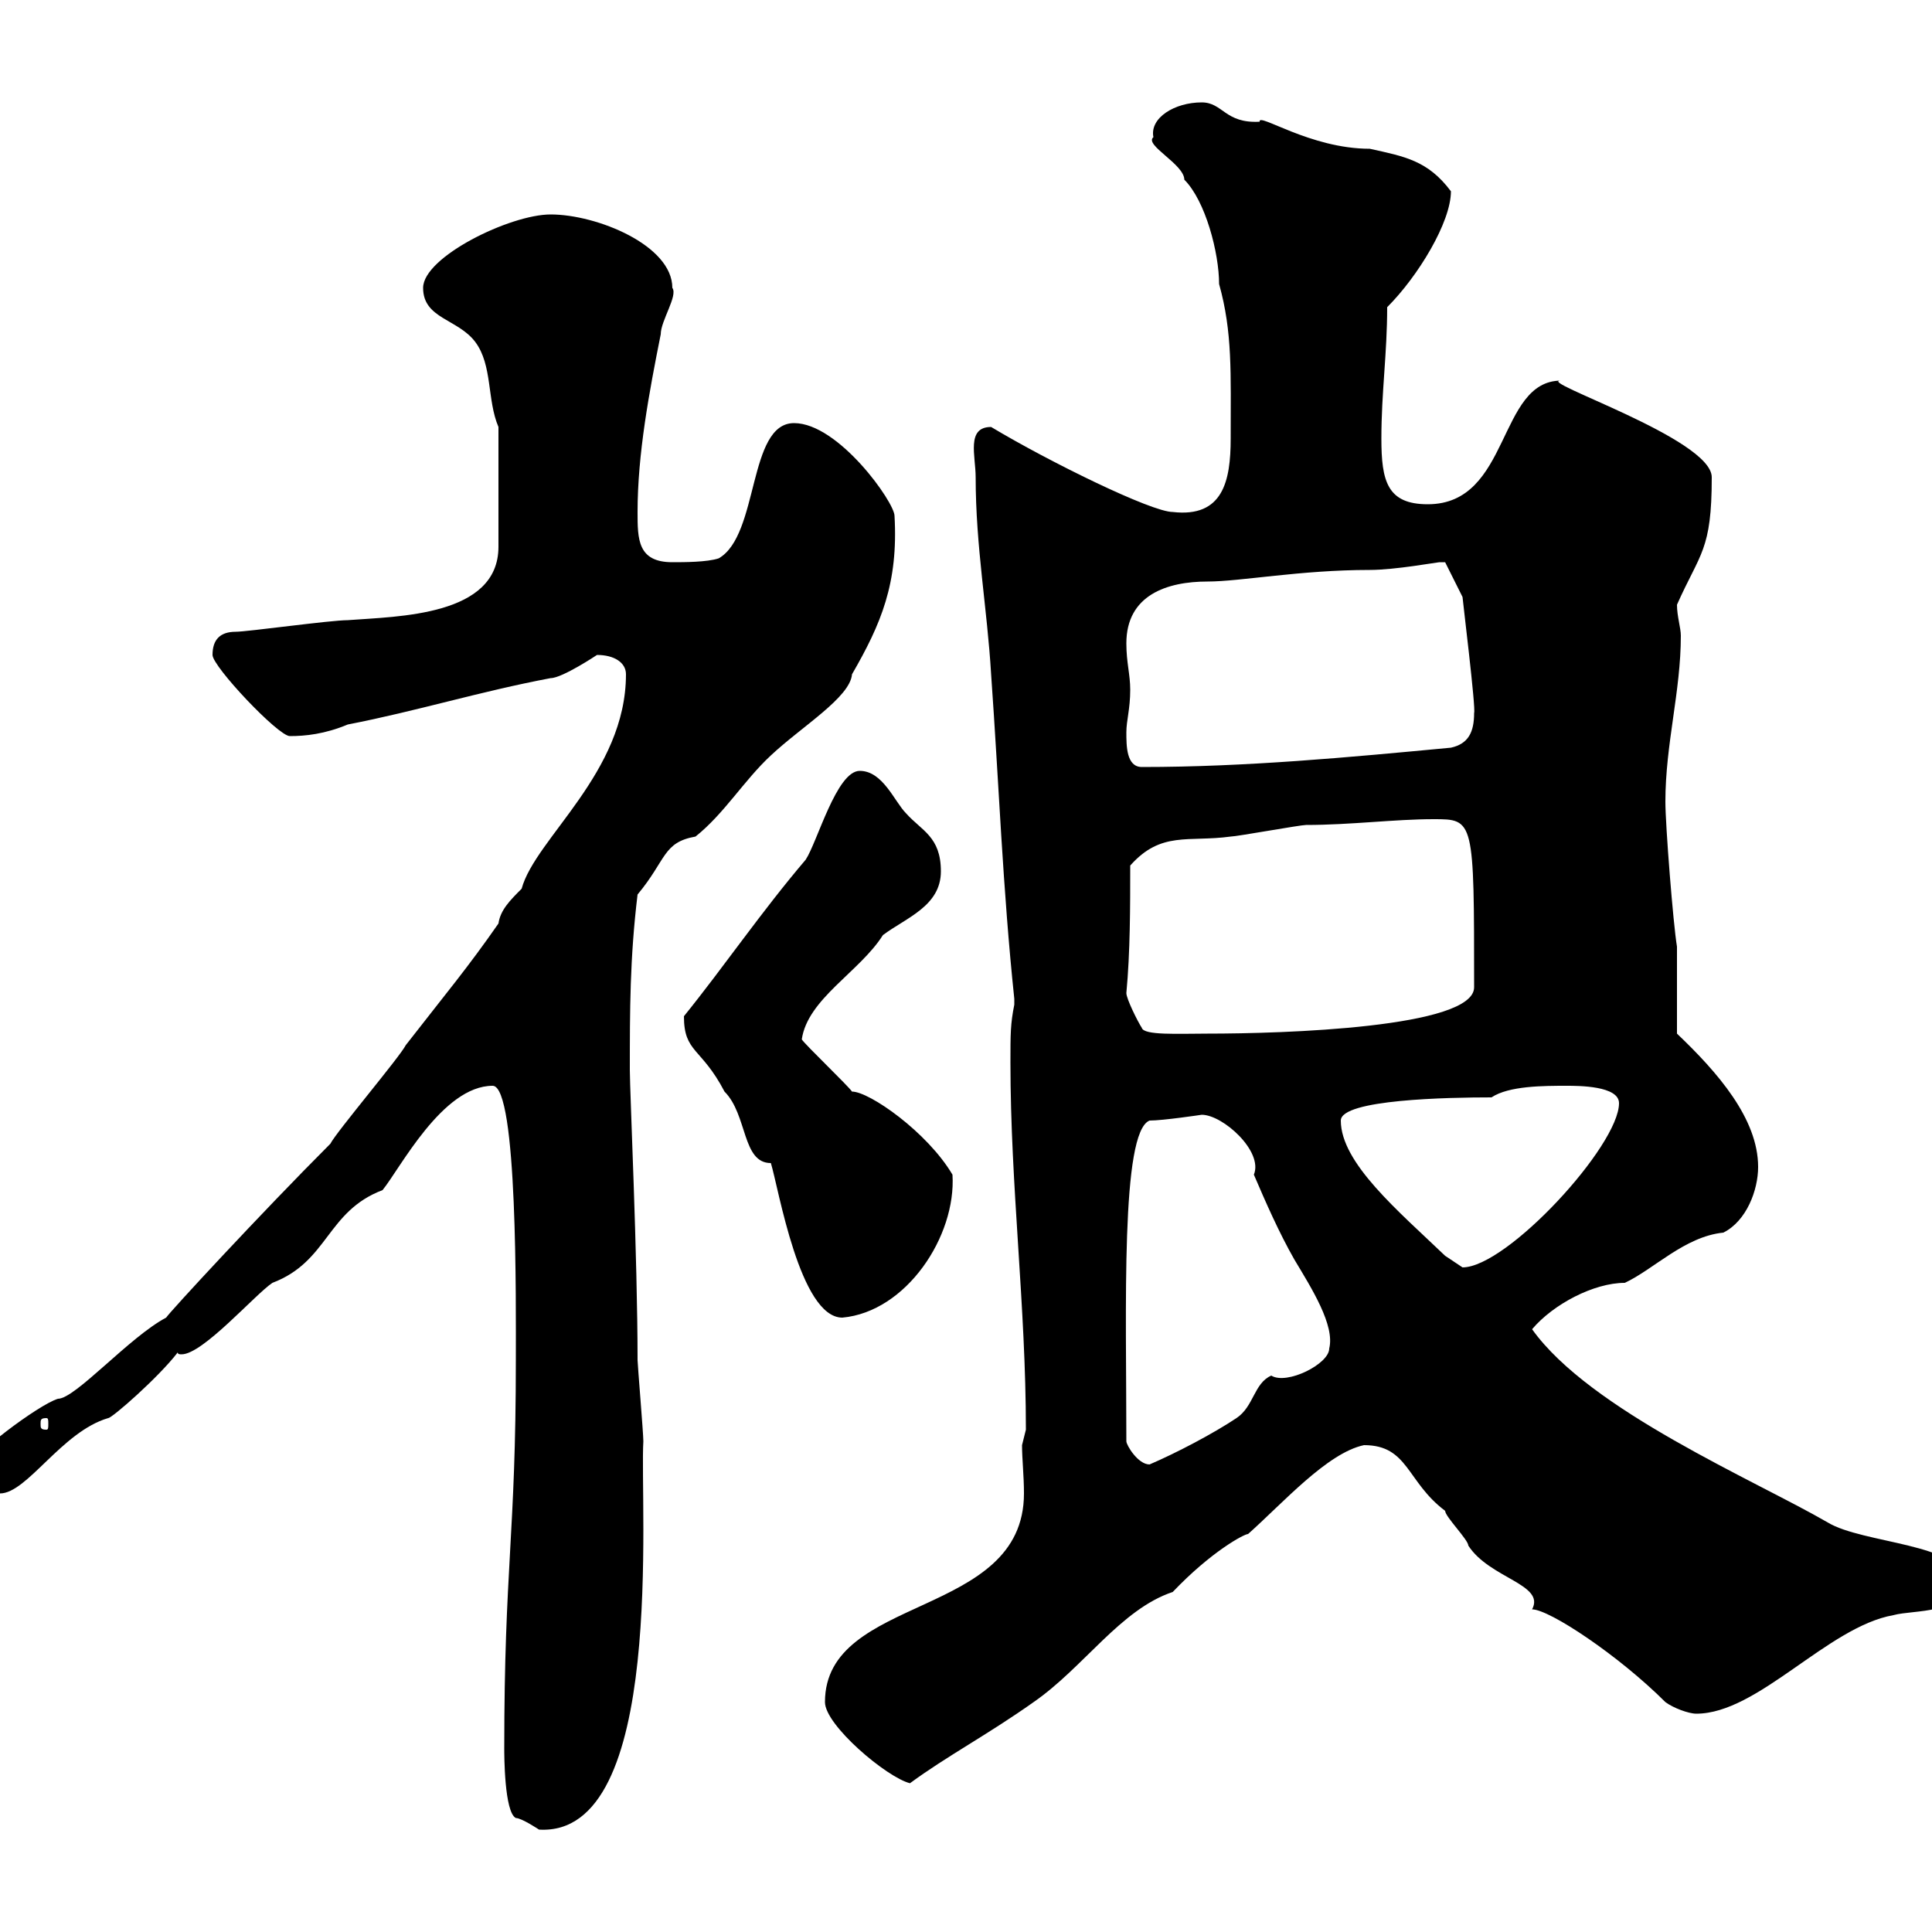<svg xmlns="http://www.w3.org/2000/svg" xmlns:xlink="http://www.w3.org/1999/xlink" width="300" height="300"><path d="M78.30 271.50C78.30 272.40 78.30 281.40 80.10 282.30C81 282.30 83.70 284.10 83.70 284.10C103.50 285.30 99.30 233.40 99.90 223.80C99.90 222.60 99 211.80 99 211.20C99 195.30 97.80 169.50 97.80 166.20C97.80 156.90 97.80 148.80 99 138.90C103.50 133.50 102.90 130.80 108 129.90C112.50 126.30 115.50 121.20 119.70 117.30C124.50 112.80 132 108.30 132.30 104.70C136.80 96.90 139.50 90.60 138.90 80.10C138.90 78 130.20 65.70 123.30 65.70C116.10 65.70 117.90 83.10 111.60 86.70C109.80 87.30 106.20 87.30 104.40 87.30C99 87.30 99 83.70 99 79.50C99 70.50 100.80 60.90 102.60 51.90C102.60 49.80 105.30 45.90 104.40 44.70C104.40 38.10 92.70 33.30 85.50 33.30C79.20 33.30 65.70 39.90 65.70 44.70C65.70 49.50 71.10 49.50 73.80 53.10C76.50 56.70 75.60 62.10 77.40 66.30L77.40 84.90C77.40 95.70 61.80 95.70 54 96.30C51.30 96.30 38.40 98.10 36.60 98.10C34.20 98.10 33 99.30 33 101.70C33 103.50 43.20 114.30 45 114.30C47.40 114.30 50.40 114 54 112.50C64.80 110.40 74.40 107.40 85.50 105.30C87.30 105.30 92.70 101.70 92.70 101.70C95.40 101.70 97.20 102.90 97.20 104.70C97.20 120 83.10 130.20 81 138C79.20 139.80 77.70 141.30 77.40 143.40C72.60 150.30 69.30 154.20 63 162.30C62.10 164.10 52.20 175.80 51.30 177.60C40.50 188.40 26.10 204 25.80 204.60C20.10 207.60 11.70 217.20 9 217.20C6 218.10-4.80 226.20-4.80 228C-4.80 231-3 231.90 0 231.90C4.20 231.90 9.60 222.30 16.80 220.20C17.40 220.20 24.60 213.90 27.60 210C27.60 210.30 27.90 210.30 28.20 210.30C31.50 210.30 39.60 201 42.30 199.20C51 195.90 50.70 188.10 59.40 184.80C62.10 181.50 68.70 168.60 76.50 168.60C80.40 168.60 80.10 202.50 80.10 211.20C80.10 238.50 78.30 243.30 78.30 271.50ZM128.10 264.30C128.10 267.90 137.70 276 141.30 276.90C147 272.70 153.30 269.40 160.50 264.30C168.30 258.90 174 249.90 182.10 247.20C188.10 240.90 193.20 238.20 193.80 238.20C199.20 233.40 206.10 225.60 211.80 224.40C218.70 224.40 218.40 230.10 224.40 234.60C224.40 235.50 228 239.10 228 240C231.30 245.10 240 246 237.90 249.90C240.60 249.90 251.40 257.10 258.60 264.30C259.80 265.20 262.20 266.10 263.40 266.10C273 266.10 283.80 252.60 294 250.80C297.30 249.90 304.80 250.80 304.80 245.40C304.80 239.70 289.20 239.70 283.80 236.40C272.40 229.80 246.90 219 237.90 206.40C241.20 202.50 247.50 199.20 252.30 199.20C256.80 197.10 261.60 192 267.60 191.40C271.20 189.60 273 184.80 273 181.20C273 173.70 266.70 166.50 260.40 160.50L260.40 147C259.80 143.40 258.60 128.10 258.60 124.50C258.60 115.50 261 107.40 261 98.70C261 97.50 260.40 95.70 260.40 93.90C264 85.80 265.80 85.50 265.80 74.10C265.80 68.10 238.20 59.10 242.40 59.10C232.50 59.10 234.60 78.30 221.70 78.30C215.40 78.30 214.50 74.70 214.50 68.10C214.50 60.90 215.40 54.90 215.40 47.70C220.20 42.90 225.30 34.50 225.30 29.70C221.70 24.90 218.10 24.30 212.70 23.10C203.40 23.10 195.30 17.40 195.60 18.90C190.20 19.20 189.90 15.90 186.60 15.90C182.40 15.90 178.50 18.30 179.10 21.30C177.60 22.50 183.90 25.50 183.90 27.90C187.20 31.20 189.30 39.30 189.30 44.10C191.40 51.60 191.10 57.90 191.10 68.10C191.10 74.70 189.90 80.40 182.10 79.50C178.80 79.50 162.90 71.70 153.90 66.30C150 66.30 151.50 70.80 151.50 74.10C151.50 84.90 153.30 94.50 153.90 104.70C155.10 121.50 155.70 138 157.50 155.10C157.50 155.10 157.50 155.10 157.50 156C156.90 159 156.90 160.50 156.90 165C156.90 184.20 159.30 202.80 159.30 222C159.30 222 158.70 224.40 158.70 224.40C158.70 226.50 159 229.20 159 231.90C159 251.40 128.10 247.50 128.10 264.30ZM174.90 223.80C174.90 203.10 174 175.80 178.50 174C180.60 174 186.60 173.10 186.60 173.10C189.90 173.10 196.20 178.80 194.70 182.40C196.50 186.60 198.60 191.40 201 195.60C203.70 200.10 207.30 205.80 206.40 209.40C206.40 211.80 199.80 215.10 197.40 213.60C194.70 214.80 194.70 218.40 192 220.20C188.40 222.60 182.70 225.60 178.50 227.40C176.70 227.40 174.90 224.40 174.90 223.80ZM7.20 220.20C7.50 220.20 7.50 220.50 7.50 221.10C7.50 221.70 7.50 222 7.20 222C6.30 222 6.30 221.70 6.30 221.10C6.30 220.50 6.30 220.20 7.20 220.20ZM119.70 180.60C120.90 184.50 124.20 204.60 130.80 204.60C140.70 203.70 148.50 192 147.90 182.40C144 175.80 135 169.50 132.30 169.50C131.70 168.60 125.10 162.30 124.50 161.40C125.40 155.10 133.50 150.90 137.10 145.20C140.70 142.50 146.10 140.70 146.10 135.30C146.10 129.90 143.10 129 140.70 126.30C138.90 124.50 137.10 119.70 133.50 119.70C129.90 119.70 126.90 130.80 125.10 133.50C118.20 141.60 112.50 150 106.20 157.80C106.20 163.50 108.90 162.60 112.50 169.50C116.10 173.10 115.20 180.60 119.70 180.60ZM208.20 174C208.20 170.70 225 170.40 231.60 170.40C234.30 168.60 239.70 168.60 243.30 168.60C245.10 168.60 251.40 168.60 251.40 171.30C251.40 177.90 234 196.80 227.10 196.80C227.10 196.80 225.30 195.60 224.40 195C217.20 188.10 208.20 180.60 208.20 174ZM174.90 154.20C175.50 147.90 175.50 140.70 175.50 134.40C180.30 129 184.50 130.80 191.10 129.90C192 129.90 201.90 128.10 202.80 128.10C209.70 128.10 216.60 127.20 222.60 127.20C228.90 127.20 228.90 127.20 228.90 153.30C228.90 159.60 199.20 160.50 187.50 160.50C183 160.50 177.60 160.80 177.30 159.60C176.70 158.70 174.90 155.10 174.90 154.20ZM174.90 113.70C174.90 111.90 175.50 110.10 175.50 107.10C175.50 104.70 174.90 102.90 174.90 99.90C174.90 92.40 181.20 90.30 187.50 90.30C192.60 90.30 201.90 88.50 212.70 88.50C216.60 88.50 223.20 87.30 223.50 87.30C223.50 87.30 224.40 87.30 224.40 87.30L227.10 92.70C227.10 93 229.20 110.10 228.90 110.70C228.90 113.70 228 115.50 225.30 116.10C209.40 117.60 193.50 119.10 177.30 119.10C174.90 119.10 174.90 115.80 174.90 113.70Z"/></svg>